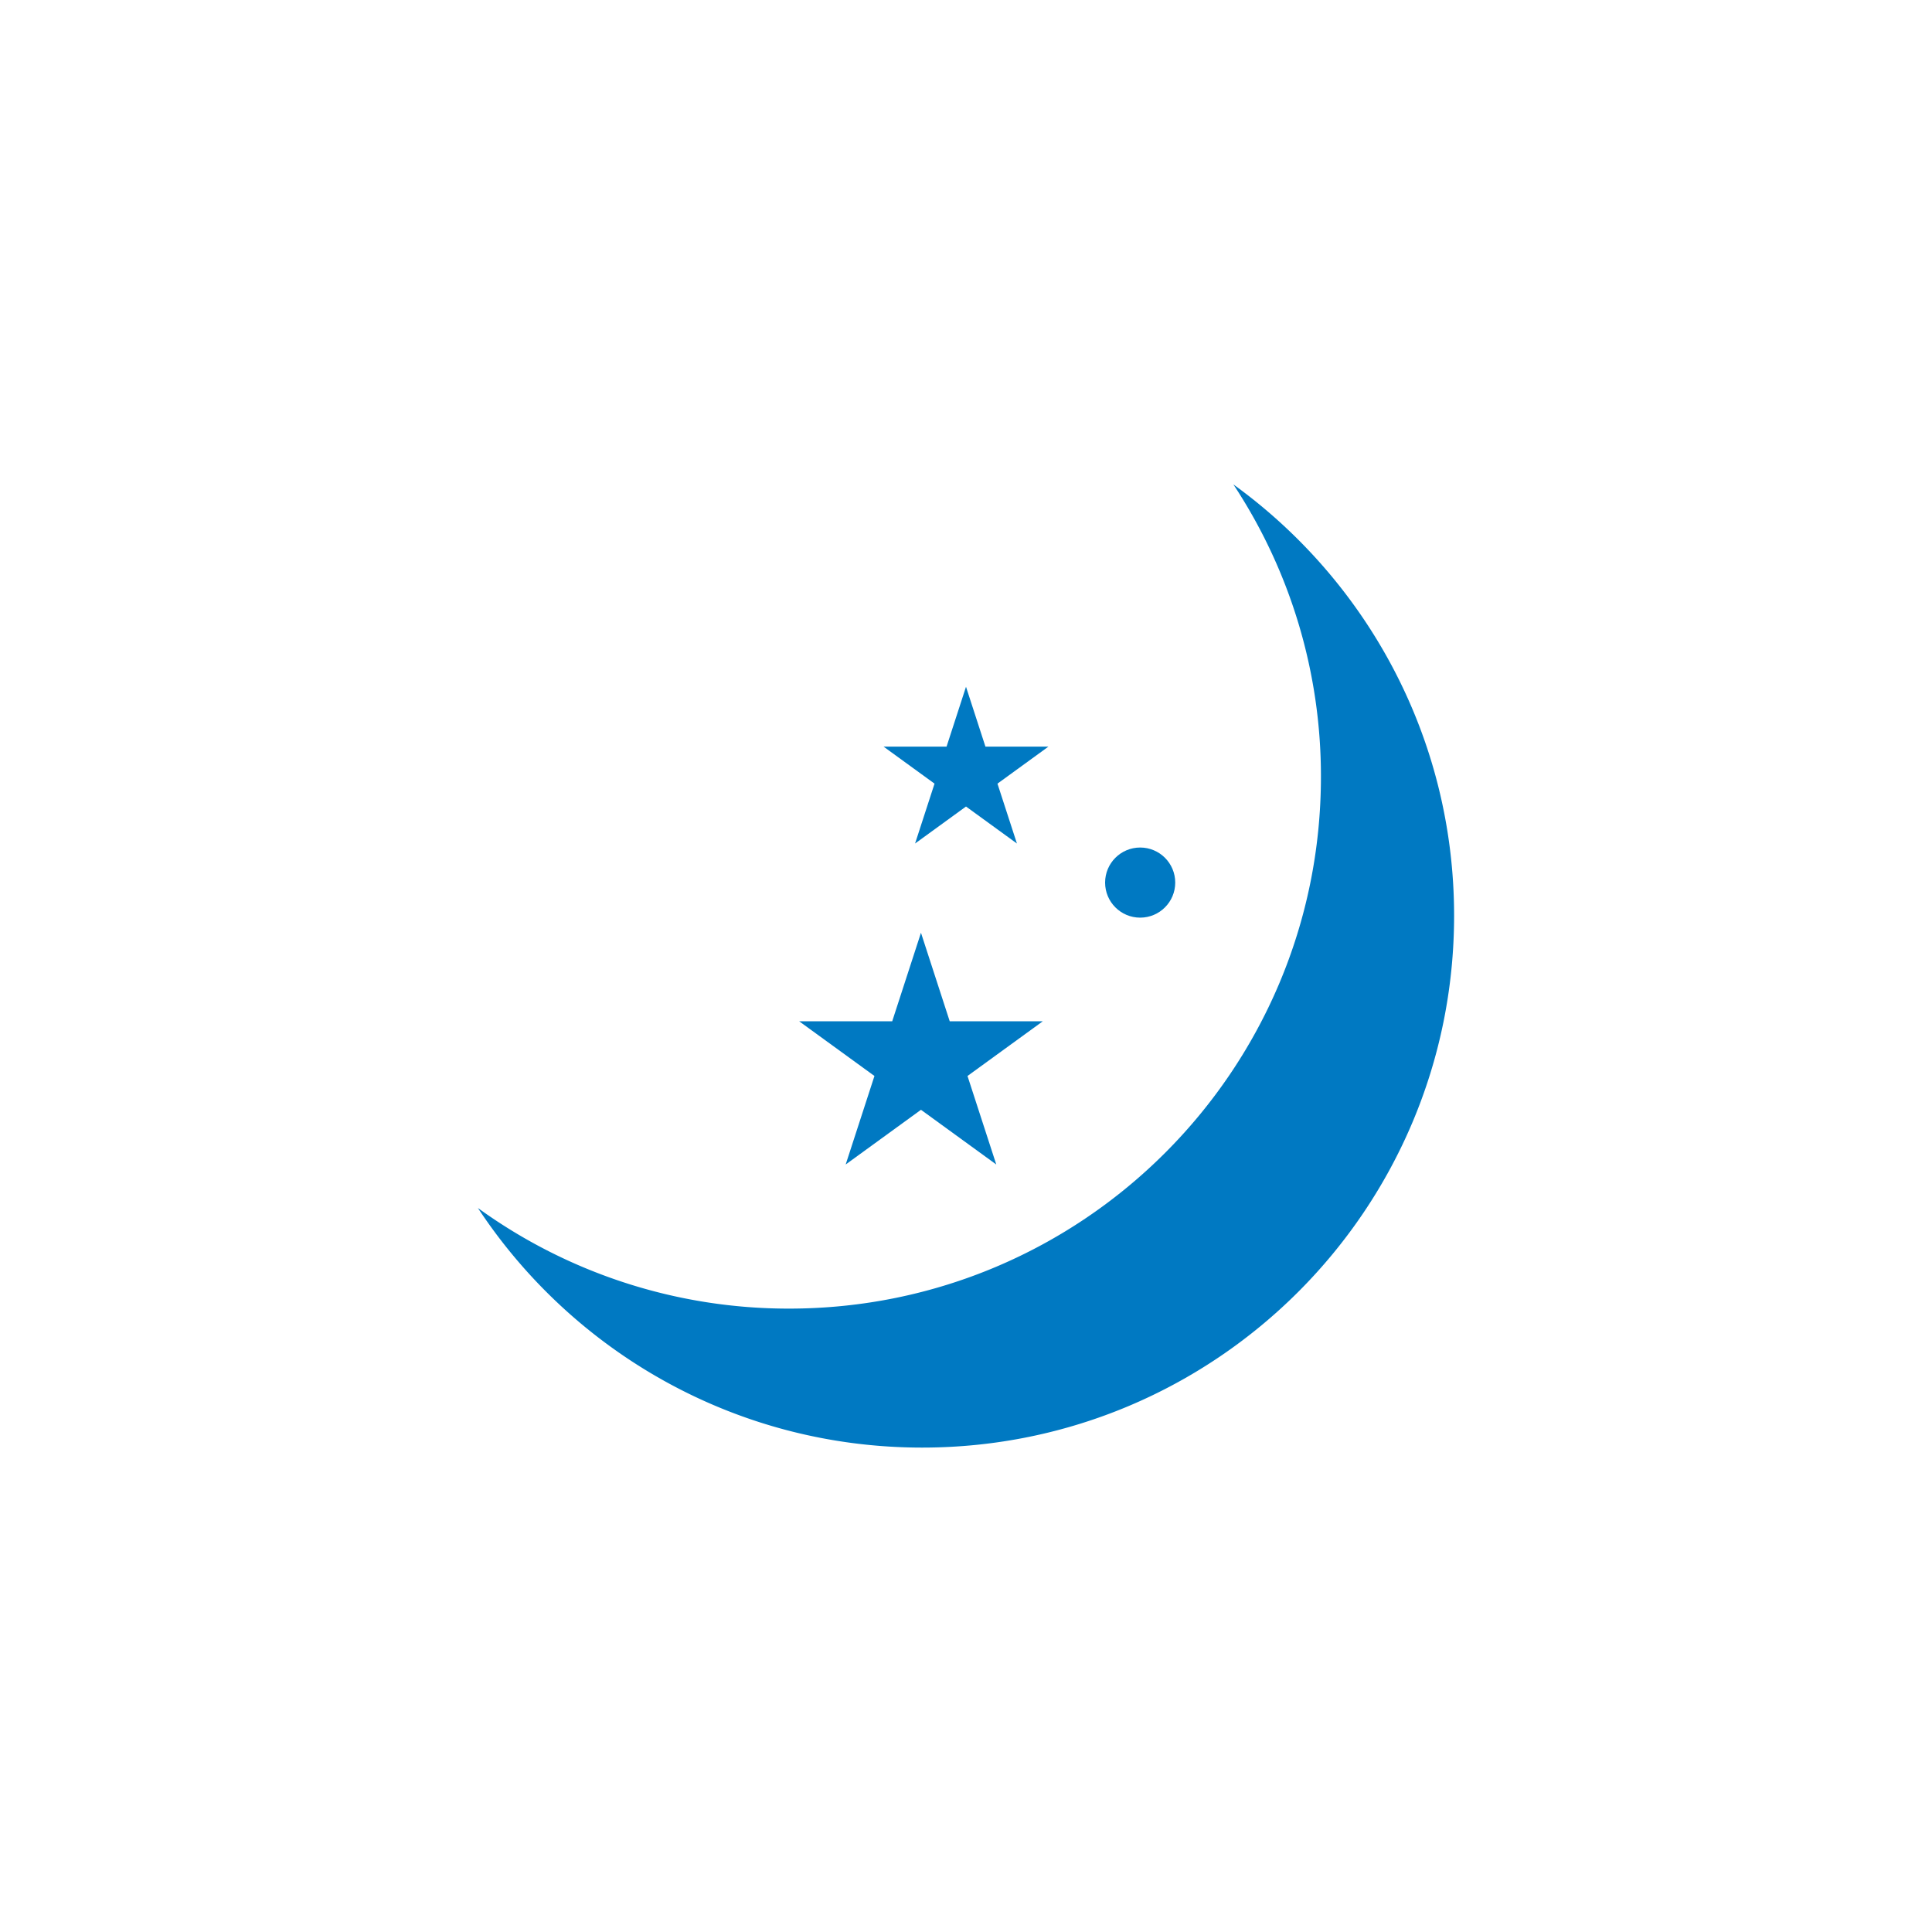 <svg xmlns="http://www.w3.org/2000/svg" xml:space="preserve" id="Layer_1" width="108" height="108" x="0" y="0" style="enable-background:new 0 0 108 108" version="1.1" viewBox="0 0 108 108"><style type="text/css">.st0{fill:#fff}.st1{fill:#0079c2}</style><path d="M0 0h108v108H0z" class="st0"/><g><path d="M68.946 27.079a29.591 29.591 0 0 1 4.895 16.34c0 16.421-13.312 29.733-29.733 29.733a29.594 29.594 0 0 1-17.394-5.625c5.318 8.067 14.454 13.394 24.838 13.394 16.421 0 29.733-13.312 29.733-29.733.001-9.925-4.866-18.708-12.339-24.109z" class="st1"/><path d="m51.483 52.142 1.607 4.948h5.203l-4.209 3.058 1.608 4.948-4.209-3.058-4.209 3.058 1.608-4.948-4.209-3.058h5.202zM54 38.391l1.087 3.347h3.519l-2.847 2.068 1.088 3.347L54 45.085l-2.847 2.068 1.088-3.347-2.847-2.068h3.519z" class="st1"/><circle cx="63.736" cy="49.337" r="1.96" class="st1"/></g></svg>